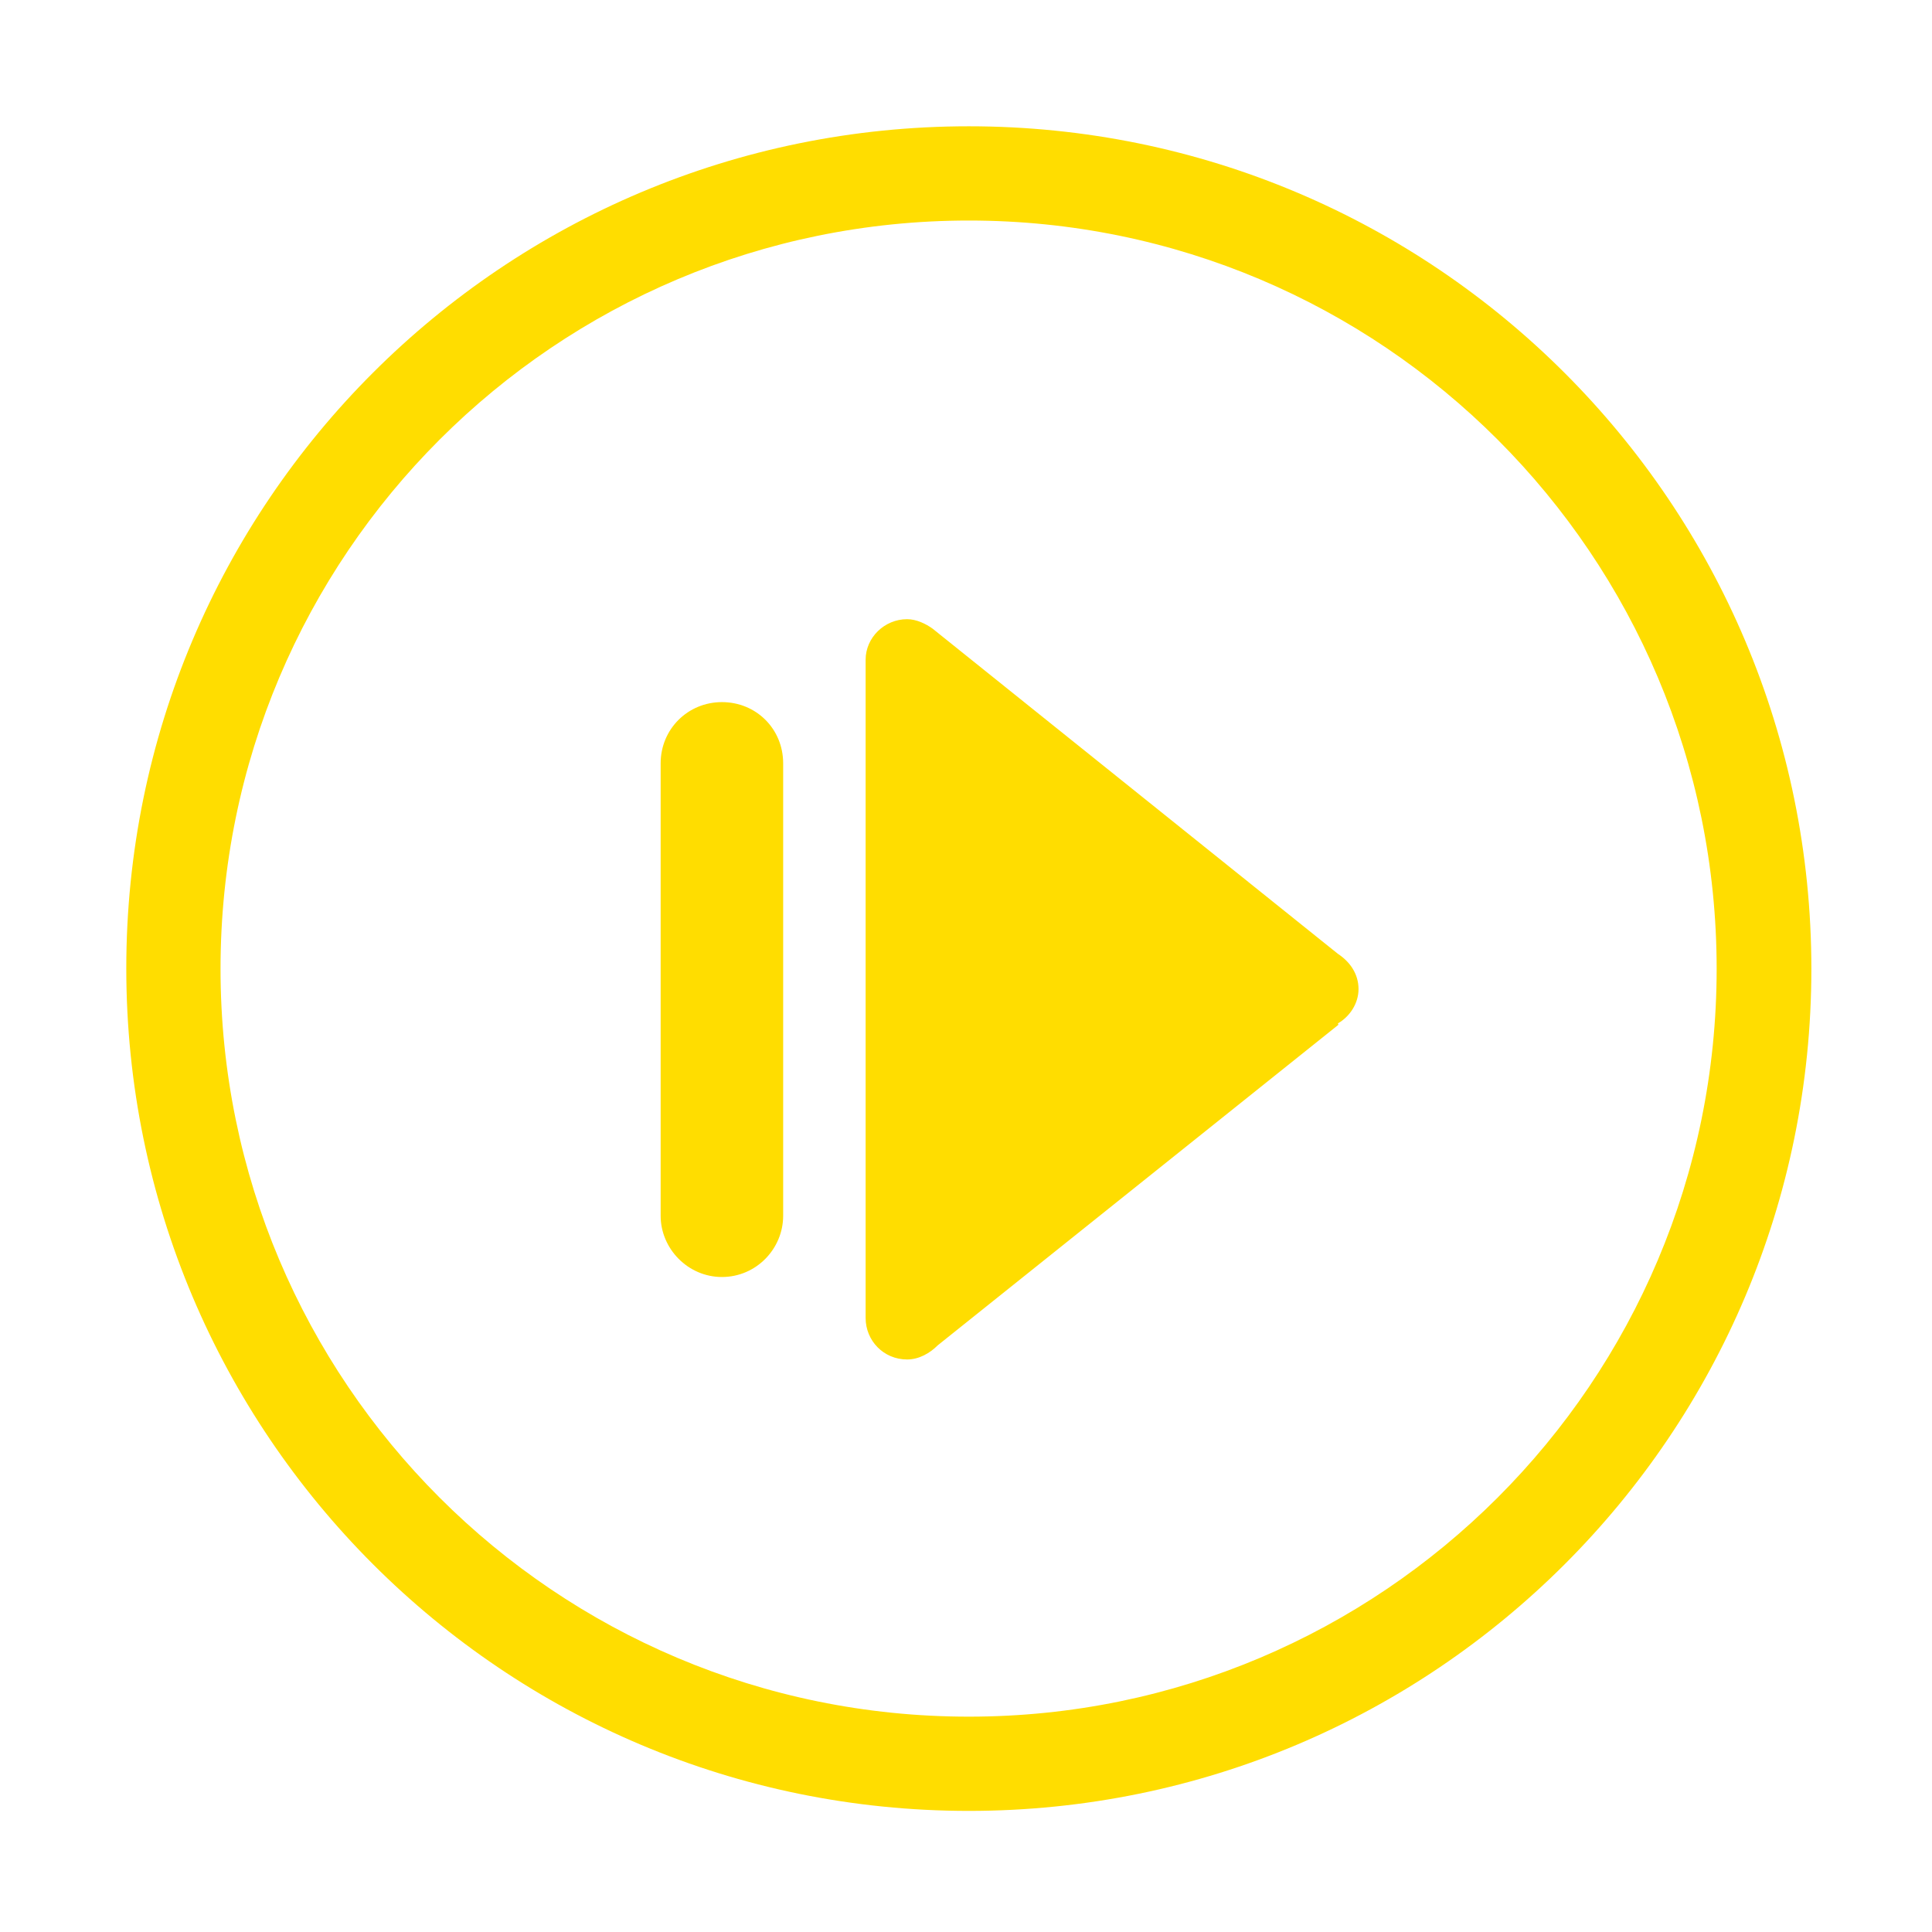 <svg xmlns="http://www.w3.org/2000/svg" width="41" height="41"><path fill="#fd0" d="M20.56 38.43c-9.88 0-17.88-8-17.88-17.88s8-17.87 17.88-17.87 17.88 8 17.88 17.88c0 9.87-8 17.87-17.88 17.87zm0-33.75c-8.77 0-15.88 7.1-15.88 15.88 0 8.76 7.1 15.87 15.88 15.87 8.76 0 15.87-7.1 15.87-15.87S29.33 4.68 20.56 4.68zm7.84 17.05v.02l-8.5 6.8c-.17.17-.4.3-.65.3-.5 0-.88-.4-.88-.88V14c0-.47.4-.86.88-.86.2 0 .4.1.54.2l8.6 6.9c.26.17.44.43.44.75 0 .3-.18.58-.44.73zM15.32 27.1c-.72 0-1.3-.6-1.3-1.3v-9.6c0-.73.58-1.3 1.3-1.3.73 0 1.3.57 1.3 1.3v9.6c0 .7-.57 1.3-1.3 1.3z"/></svg>